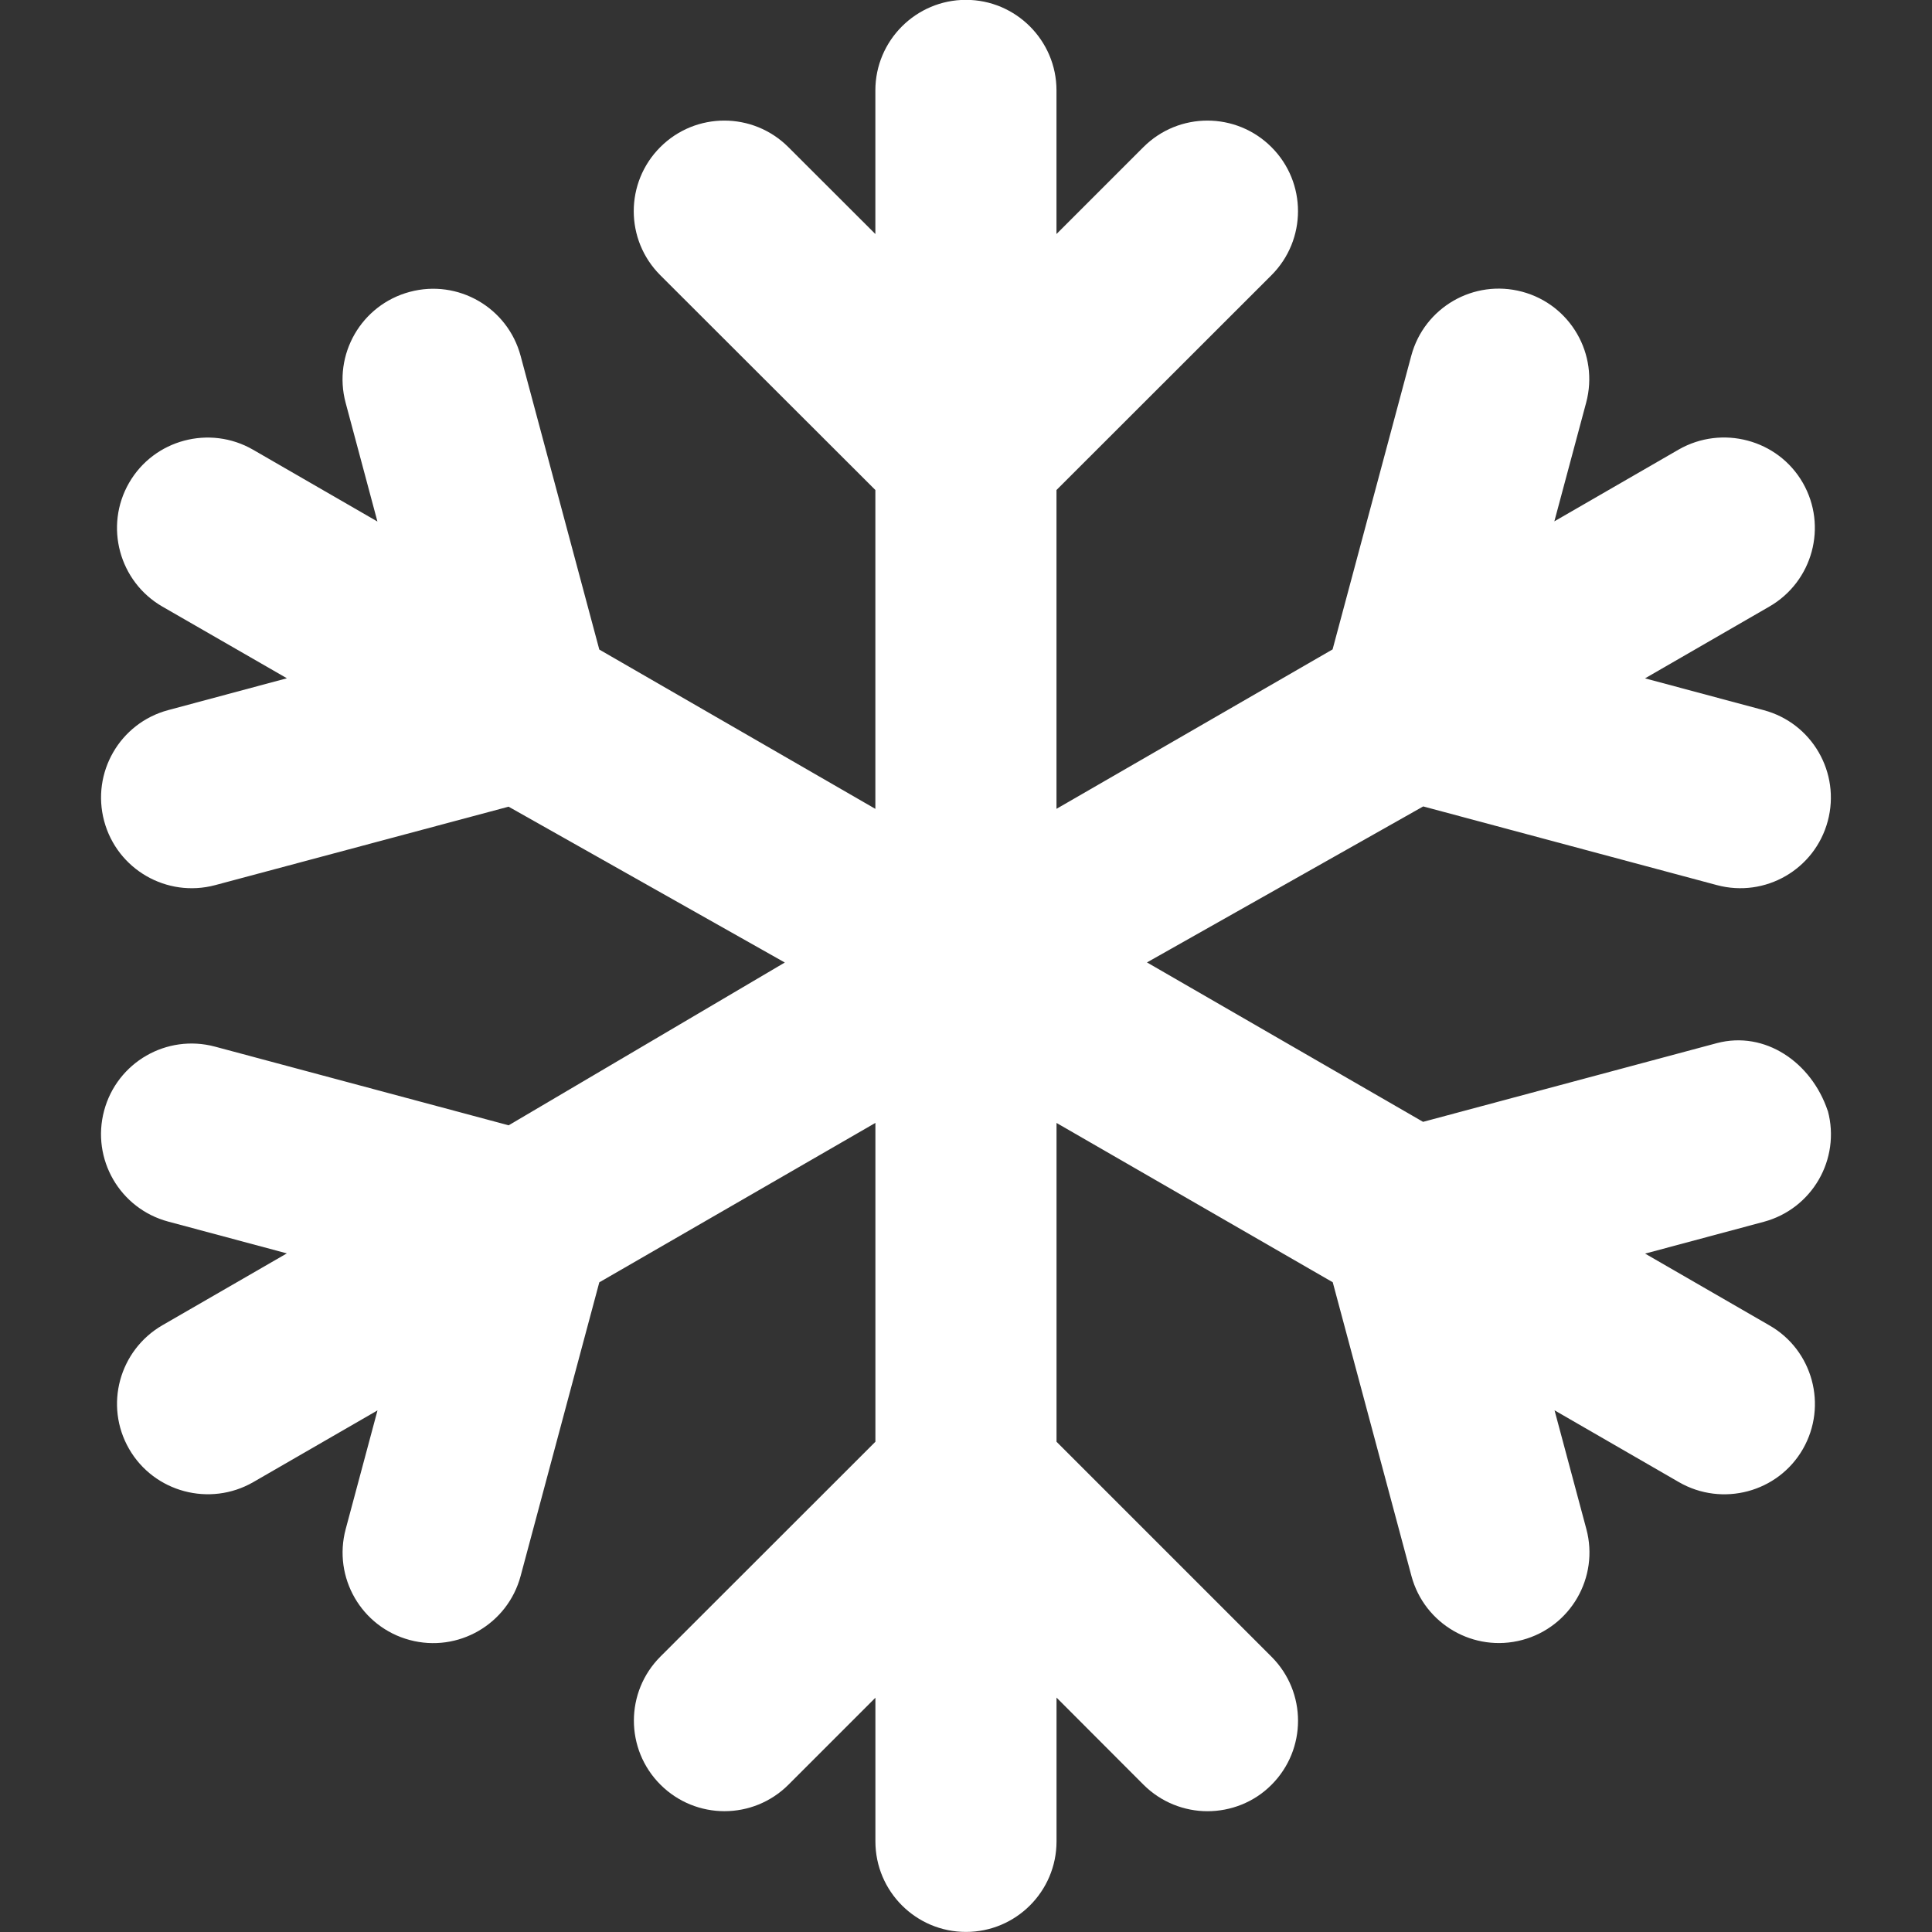 <svg viewBox="0 0 512 512" xmlns="http://www.w3.org/2000/svg">
    <rect x="0" y="0" width="512" height="512" fill="#333333" stroke="none"/>
    <path fill="white"
          d="M484.4 294.4c1.71 6.4.67 12.89-2.4 18.21 -3.08 5.32-8.18 9.46-14.57 11.18l-31.46 8.43 32.96 19.03c11.46 6.55 15.46 21.25 8.86 32.75 -6.6 11.5-21.38 15.41-32.86 8.78l-32.96-19.03 8.43 31.46c3.43 12.81-4.17 25.96-16.97 29.39 -12.81 3.43-25.96-4.17-29.39-16.97l-20.85-77.82 -73.2-42.22v84.49l56.97 56.97c9.375 9.375 9.375 24.56 0 33.94 -4.67 4.7-10.87 7-16.97 7s-12.28-2.35-16.97-7.04l-23.03-23.07v38.1c0 13.25-10.75 24-24 24s-24-10.75-24-24v-38.06l-23.03 23.03c-9.375 9.375-24.56 9.375-33.94 0 -9.38-9.375-9.375-24.56 0-33.94l56.97-56.93v-84.5l-73.17 42.25 -20.85 77.82c-3.44 12.81-16.58 20.4-29.39 16.97 -12.81-3.43-20.4-16.58-16.97-29.39l8.43-31.46 -32.96 19.03c-11.48 6.58-26.24 2.68-32.87-8.82 -6.63-11.5-2.62-26.16 8.85-32.79l32.96-19.03 -31.46-8.43c-12.81-3.44-20.4-16.58-16.97-29.39 3.43-12.81 16.58-20.4 29.39-16.97l77.82 20.85 73.18-43.14 -73.2-41.3 -77.79 20.8c-12.81 3.4-25.96-4.2-29.39-17 -3.43-12.8 4.16-25.96 16.97-29.39l31.46-8.44 -32.97-18.98c-11.47-6.6-15.48-21.3-8.86-32.8 6.62-11.5 21.38-15.41 32.86-8.79l32.96 19.03 -8.42-31.45c-3.44-12.82 4.16-25.97 16.98-29.41 12.82-3.44 25.96 4.16 29.39 16.97l20.85 77.82 73.16 42.22v-84.5l-57-56.93c-9.375-9.375-9.375-24.56 0-33.94 9.375-9.38 24.56-9.375 33.94 0l23.06 23.03V23.96c0-13.25 10.8-24 24-24s24 10.75 24 24v38.06l23.03-23.03c9.375-9.375 24.56-9.375 33.94 0 9.38 9.375 9.375 24.56 0 33.94l-56.97 56.93v84.49l73.17-42.25L374 94.28c3.43-12.81 16.58-20.4 29.39-16.97 6.4 1.71 11.5 5.86 14.57 11.18 3.07 5.31 4.1 11.81 2.39 18.21l-8.43 31.46 32.96-19.03c11.49-6.57 26.29-2.67 32.89 8.83 6.6 11.5 2.61 26.16-8.86 32.78l-32.96 19.03 31.46 8.43c12.81 3.43 20.4 16.58 16.97 29.39 -3.43 12.81-16.58 20.4-29.39 16.97l-77.82-20.85 -73.21 41.34 73.17 42.25 77.82-20.85c12.81-3.4 25.11 5.1 29.41 17.9Z"/>
</svg>
